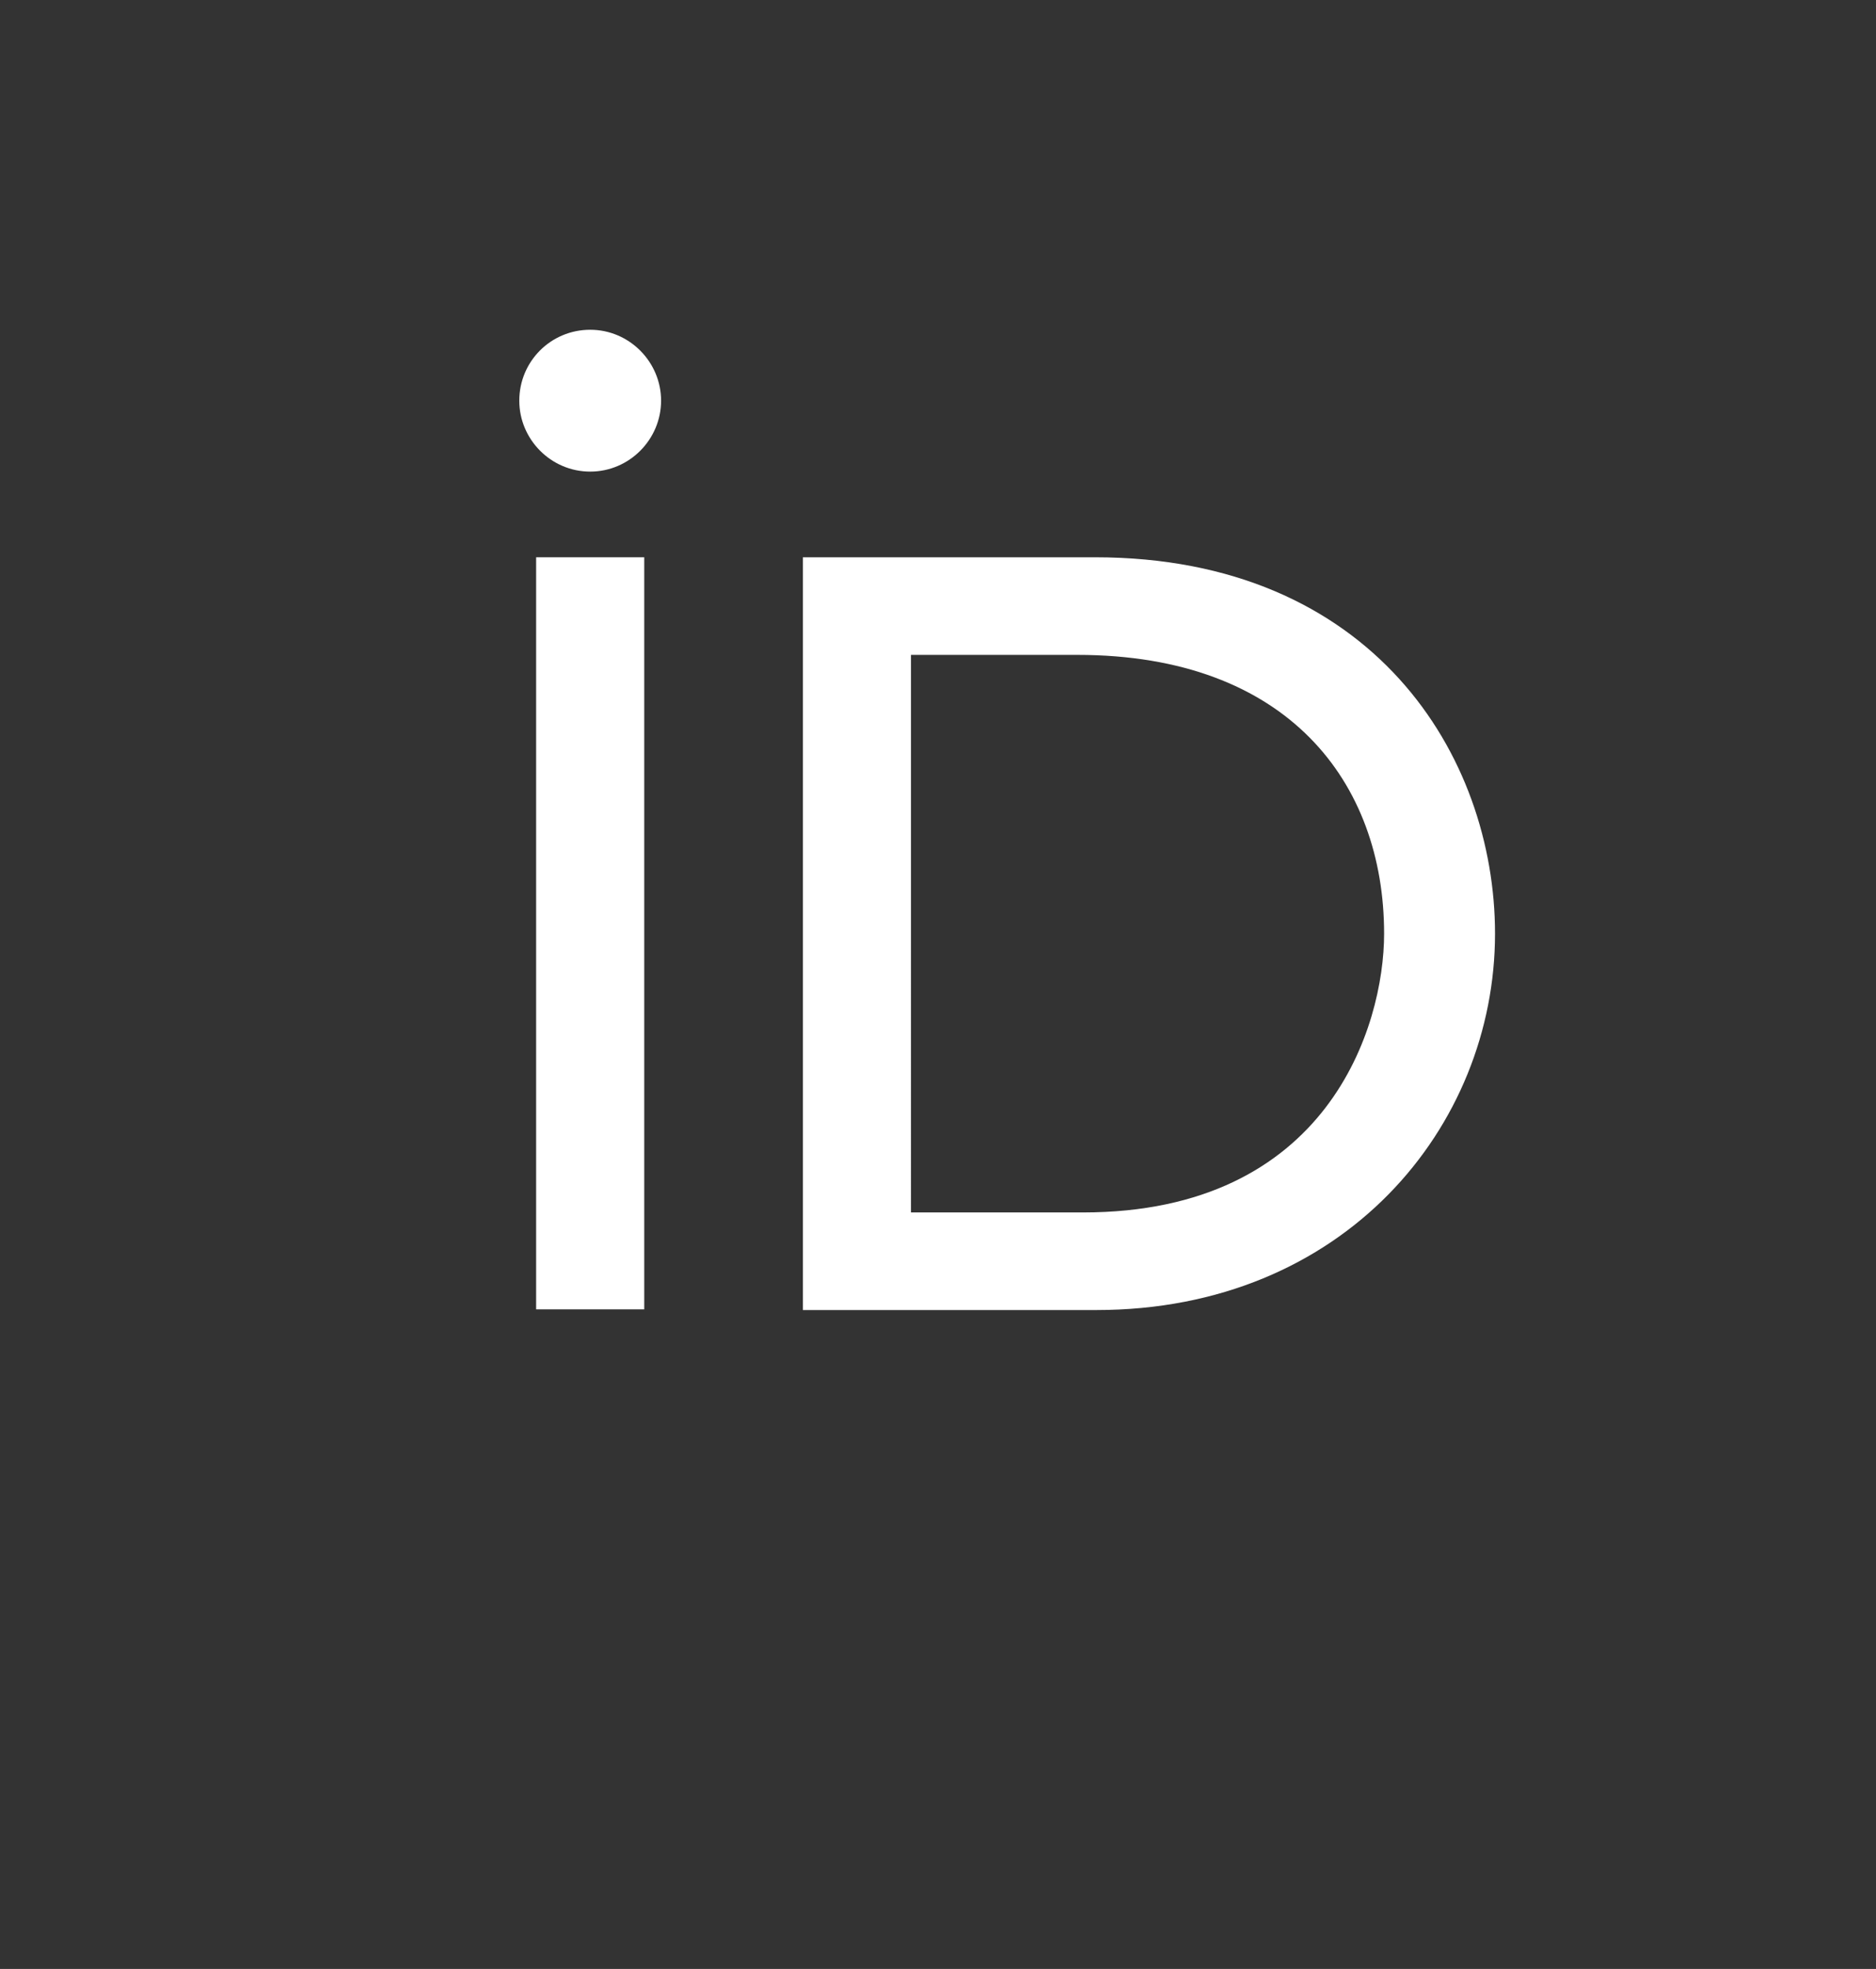 <?xml version="1.0" encoding="UTF-8" standalone="no"?>
<!-- Generator: Adobe Illustrator 19.1.0, SVG Export Plug-In . SVG Version: 6.00 Build 0)  -->

<svg
   xmlns:dc="http://purl.org/dc/elements/1.1/"
   xmlns:cc="http://creativecommons.org/ns#"
   xmlns:rdf="http://www.w3.org/1999/02/22-rdf-syntax-ns#"
   xmlns:svg="http://www.w3.org/2000/svg"
   xmlns="http://www.w3.org/2000/svg"
   xmlns:sodipodi="http://sodipodi.sourceforge.net/DTD/sodipodi-0.dtd"
   xmlns:inkscape="http://www.inkscape.org/namespaces/inkscape"
   version="1.1"
   id="Layer_1"
   x="0px"
   y="0px"
   viewBox="0 0 488 512"
   xml:space="preserve"
   sodipodi:docname="orcid.svg"
   width="488"
   height="512"
   inkscape:version="0.92.2 (5c3e80d, 2017-08-06)"><rect x="0" y="0" width="488" height="512" fill="#333333" stroke="none"/><defs
     id="defs17" /><sodipodi:namedview
     pagecolor="#ffffff"
     bordercolor="#666666"
     borderopacity="1"
     objecttolerance="10"
     gridtolerance="10"
     guidetolerance="10"
     inkscape:pageopacity="0"
     inkscape:pageshadow="2"
     inkscape:window-width="3200"
     inkscape:window-height="1706"
     id="namedview15"
     showgrid="false"
     inkscape:zoom="0.921875"
     inkscape:cx="128"
     inkscape:cy="128"
     inkscape:window-x="-11"
     inkscape:window-y="-11"
     inkscape:window-maximized="1"
     inkscape:current-layer="Layer_1" /><style
     type="text/css"
     id="style2">
	.st0{fill:#A6CE39;}
	.st1{fill:#FFFFFF;}
</style><g
     style="stroke-width:0.548"
     id="g12"
     transform="matrix(1.826,0,0,1.826,10,0.475)"><path
       class="st1"
       d="M 86.3,186.2 H 70.9 V 79.1 h 15.4 v 48.4 z"
       id="path6"
       inkscape:connector-curvature="0"
       style="fill:#ffffff;stroke-width:0.548" /><path
       class="st1"
       d="m 108.9,79.1 h 41.6 c 39.6,0 57,28.3 57,53.6 0,27.5 -21.5,53.6 -56.8,53.6 h -41.8 z m 15.4,93.3 h 24.5 c 34.9,0 42.9,-26.5 42.9,-39.7 C 191.7,111.2 178,93 148,93 h -23.7 z"
       id="path8"
       inkscape:connector-curvature="0"
       style="fill:#ffffff;stroke-width:0.548" /><path
       class="st1"
       d="m 88.7,56.8 c 0,5.5 -4.5,10.1 -10.1,10.1 -5.6,0 -10.1,-4.6 -10.1,-10.1 0,-5.6 4.5,-10.1 10.1,-10.1 5.6,0 10.1,4.6 10.1,10.1 z"
       id="path10"
       inkscape:connector-curvature="0"
       style="fill:#ffffff;stroke-width:0.548" /></g></svg>